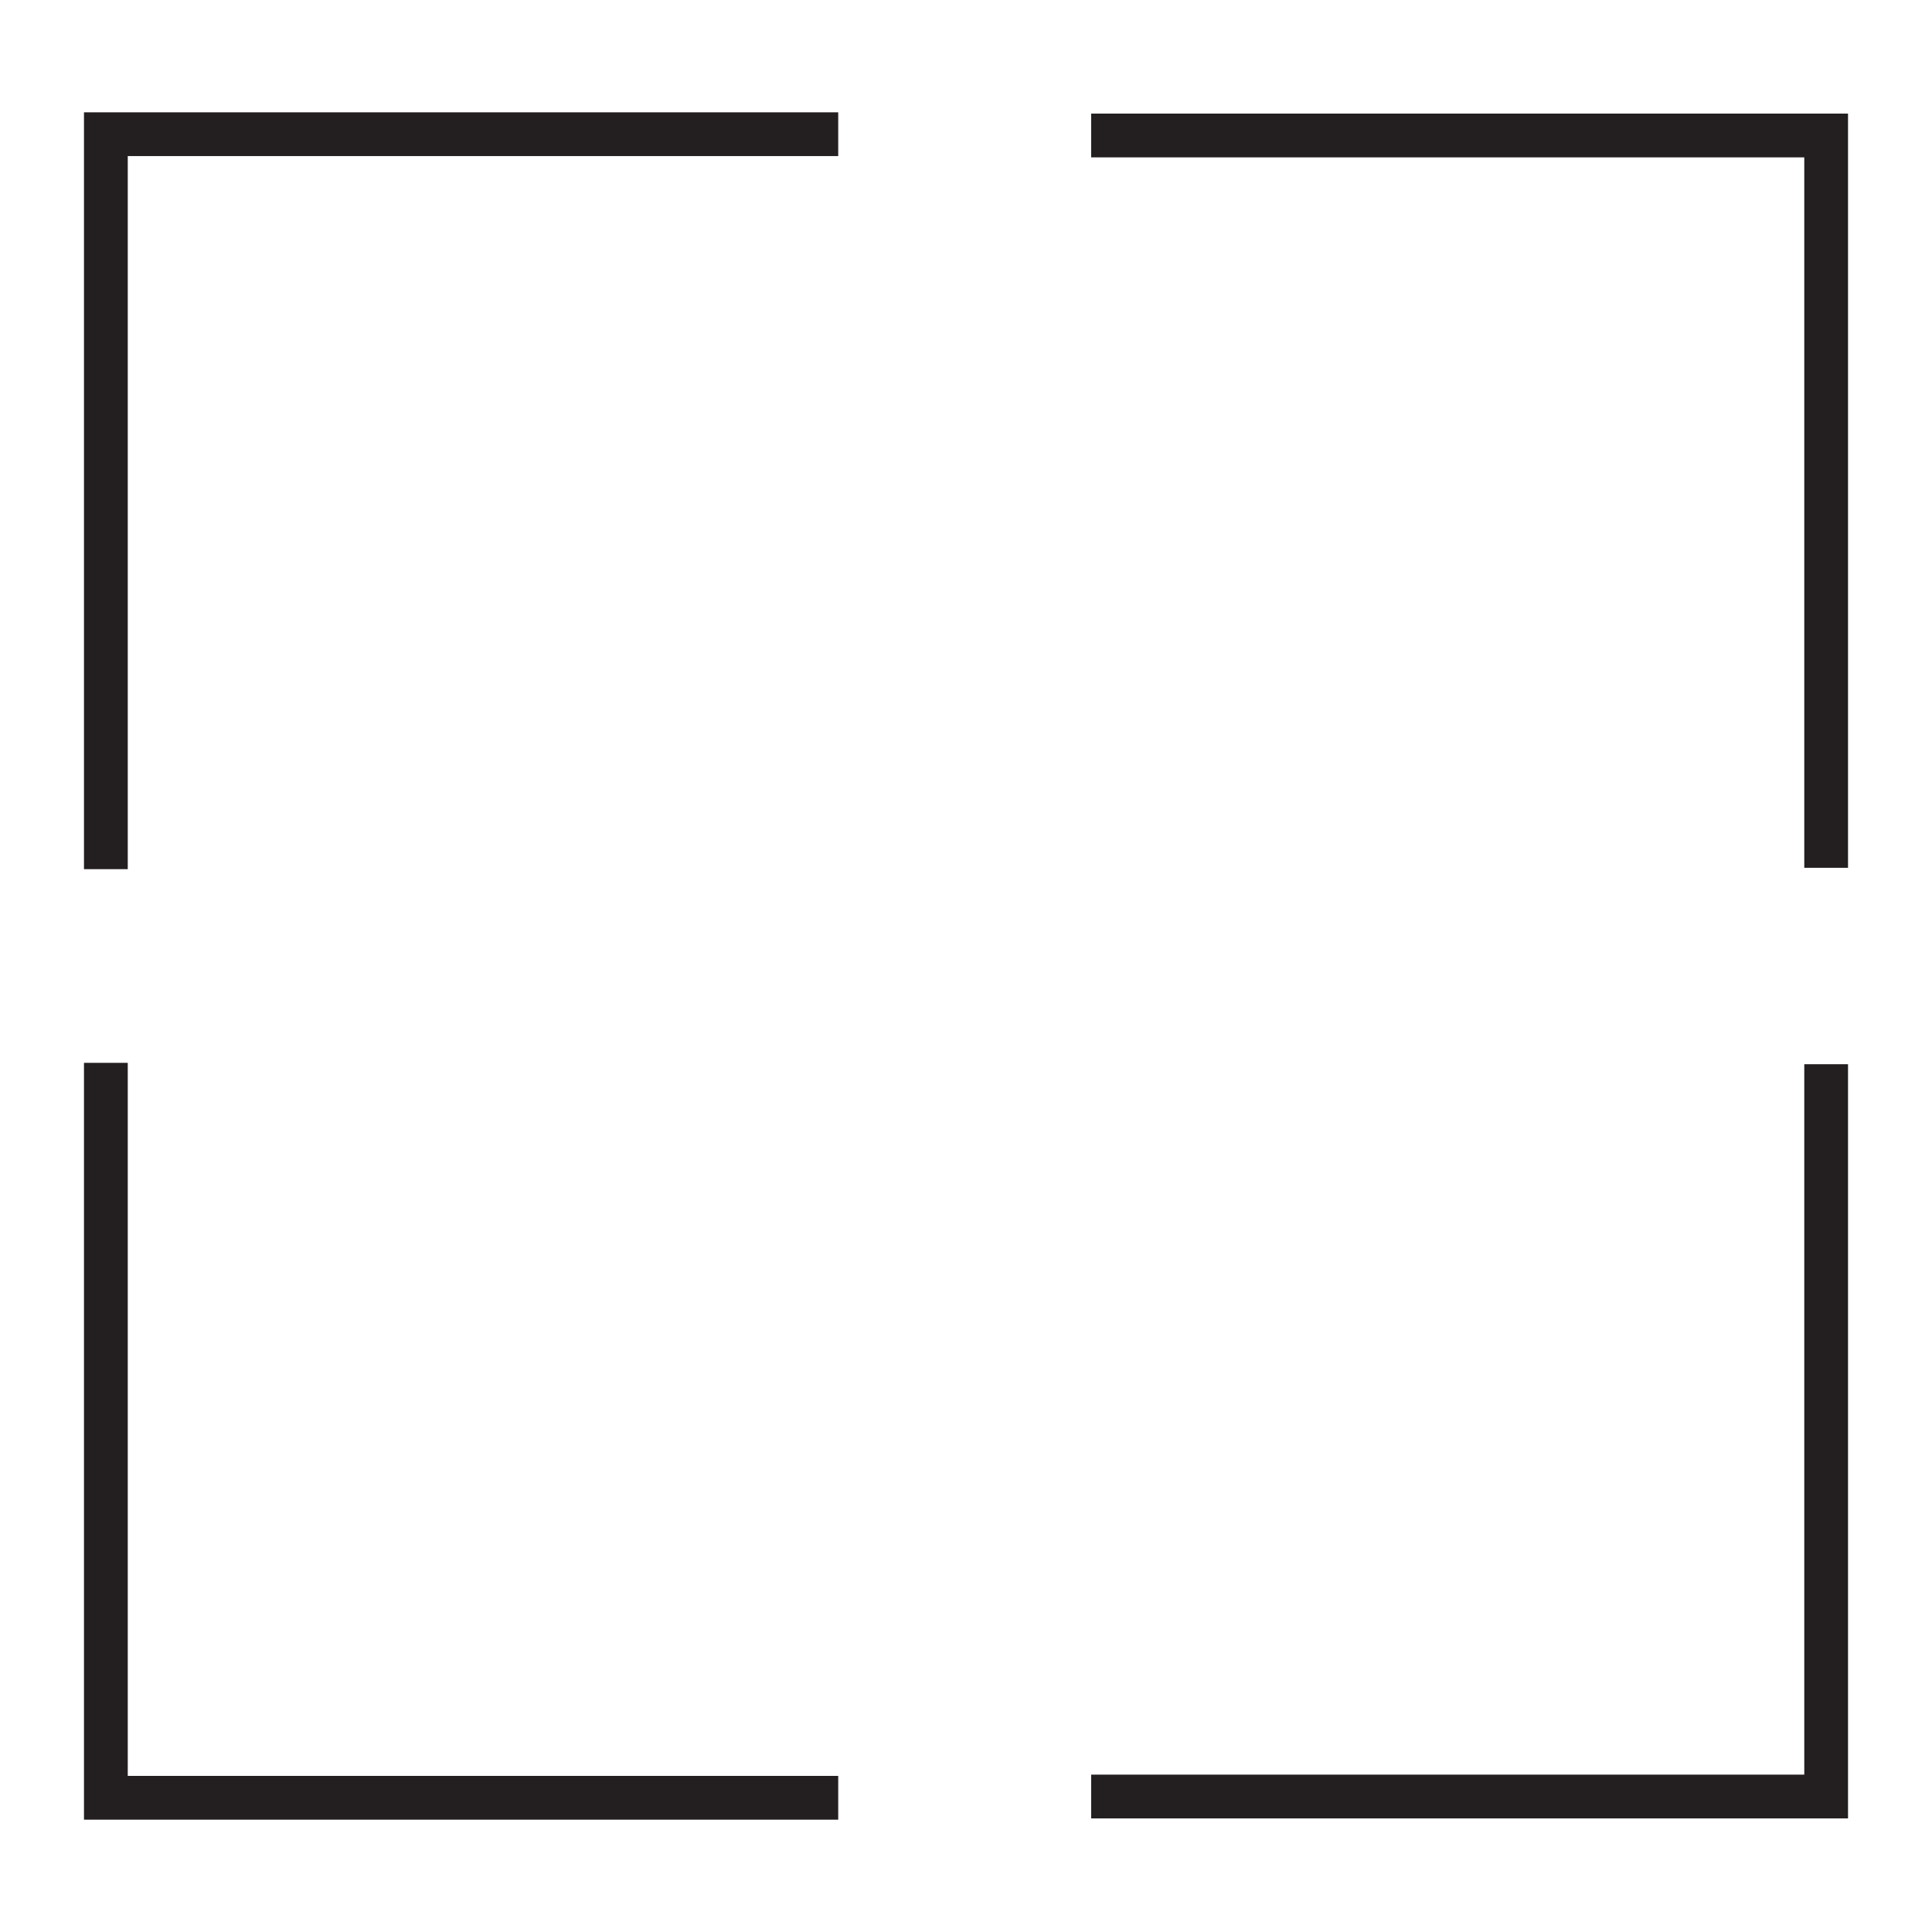 <?xml version="1.0" encoding="utf-8"?>
<!-- Generator: Adobe Illustrator 15.0.0, SVG Export Plug-In . SVG Version: 6.00 Build 0)  -->
<!DOCTYPE svg PUBLIC "-//W3C//DTD SVG 1.1//EN" "http://www.w3.org/Graphics/SVG/1.1/DTD/svg11.dtd">
<svg version="1.1" id="Layer_1" xmlns="http://www.w3.org/2000/svg" xmlns:xlink="http://www.w3.org/1999/xlink" x="0px" y="0px"
	 width="64px" height="64px" viewBox="0 0 64 64" enable-background="new 0 0 64 64" xml:space="preserve">
<g>
	<polygon fill="#231F20" points="2.782,28.792 4.232,28.792 4.232,5.17 27.767,5.17 27.767,3.721 2.782,3.721 	"/>
	<polygon fill="#231F20" points="36.146,3.763 36.146,5.213 59.769,5.213 59.769,28.747 61.218,28.747 61.218,3.763 	"/>
	<polygon fill="#231F20" points="4.232,35.208 2.782,35.208 2.782,60.279 27.767,60.279 27.767,58.829 4.232,58.829 	"/>
	<polygon fill="#231F20" points="59.769,58.787 36.146,58.787 36.146,60.237 61.218,60.237 61.218,35.254 59.769,35.254 	"/>
</g>
</svg>
